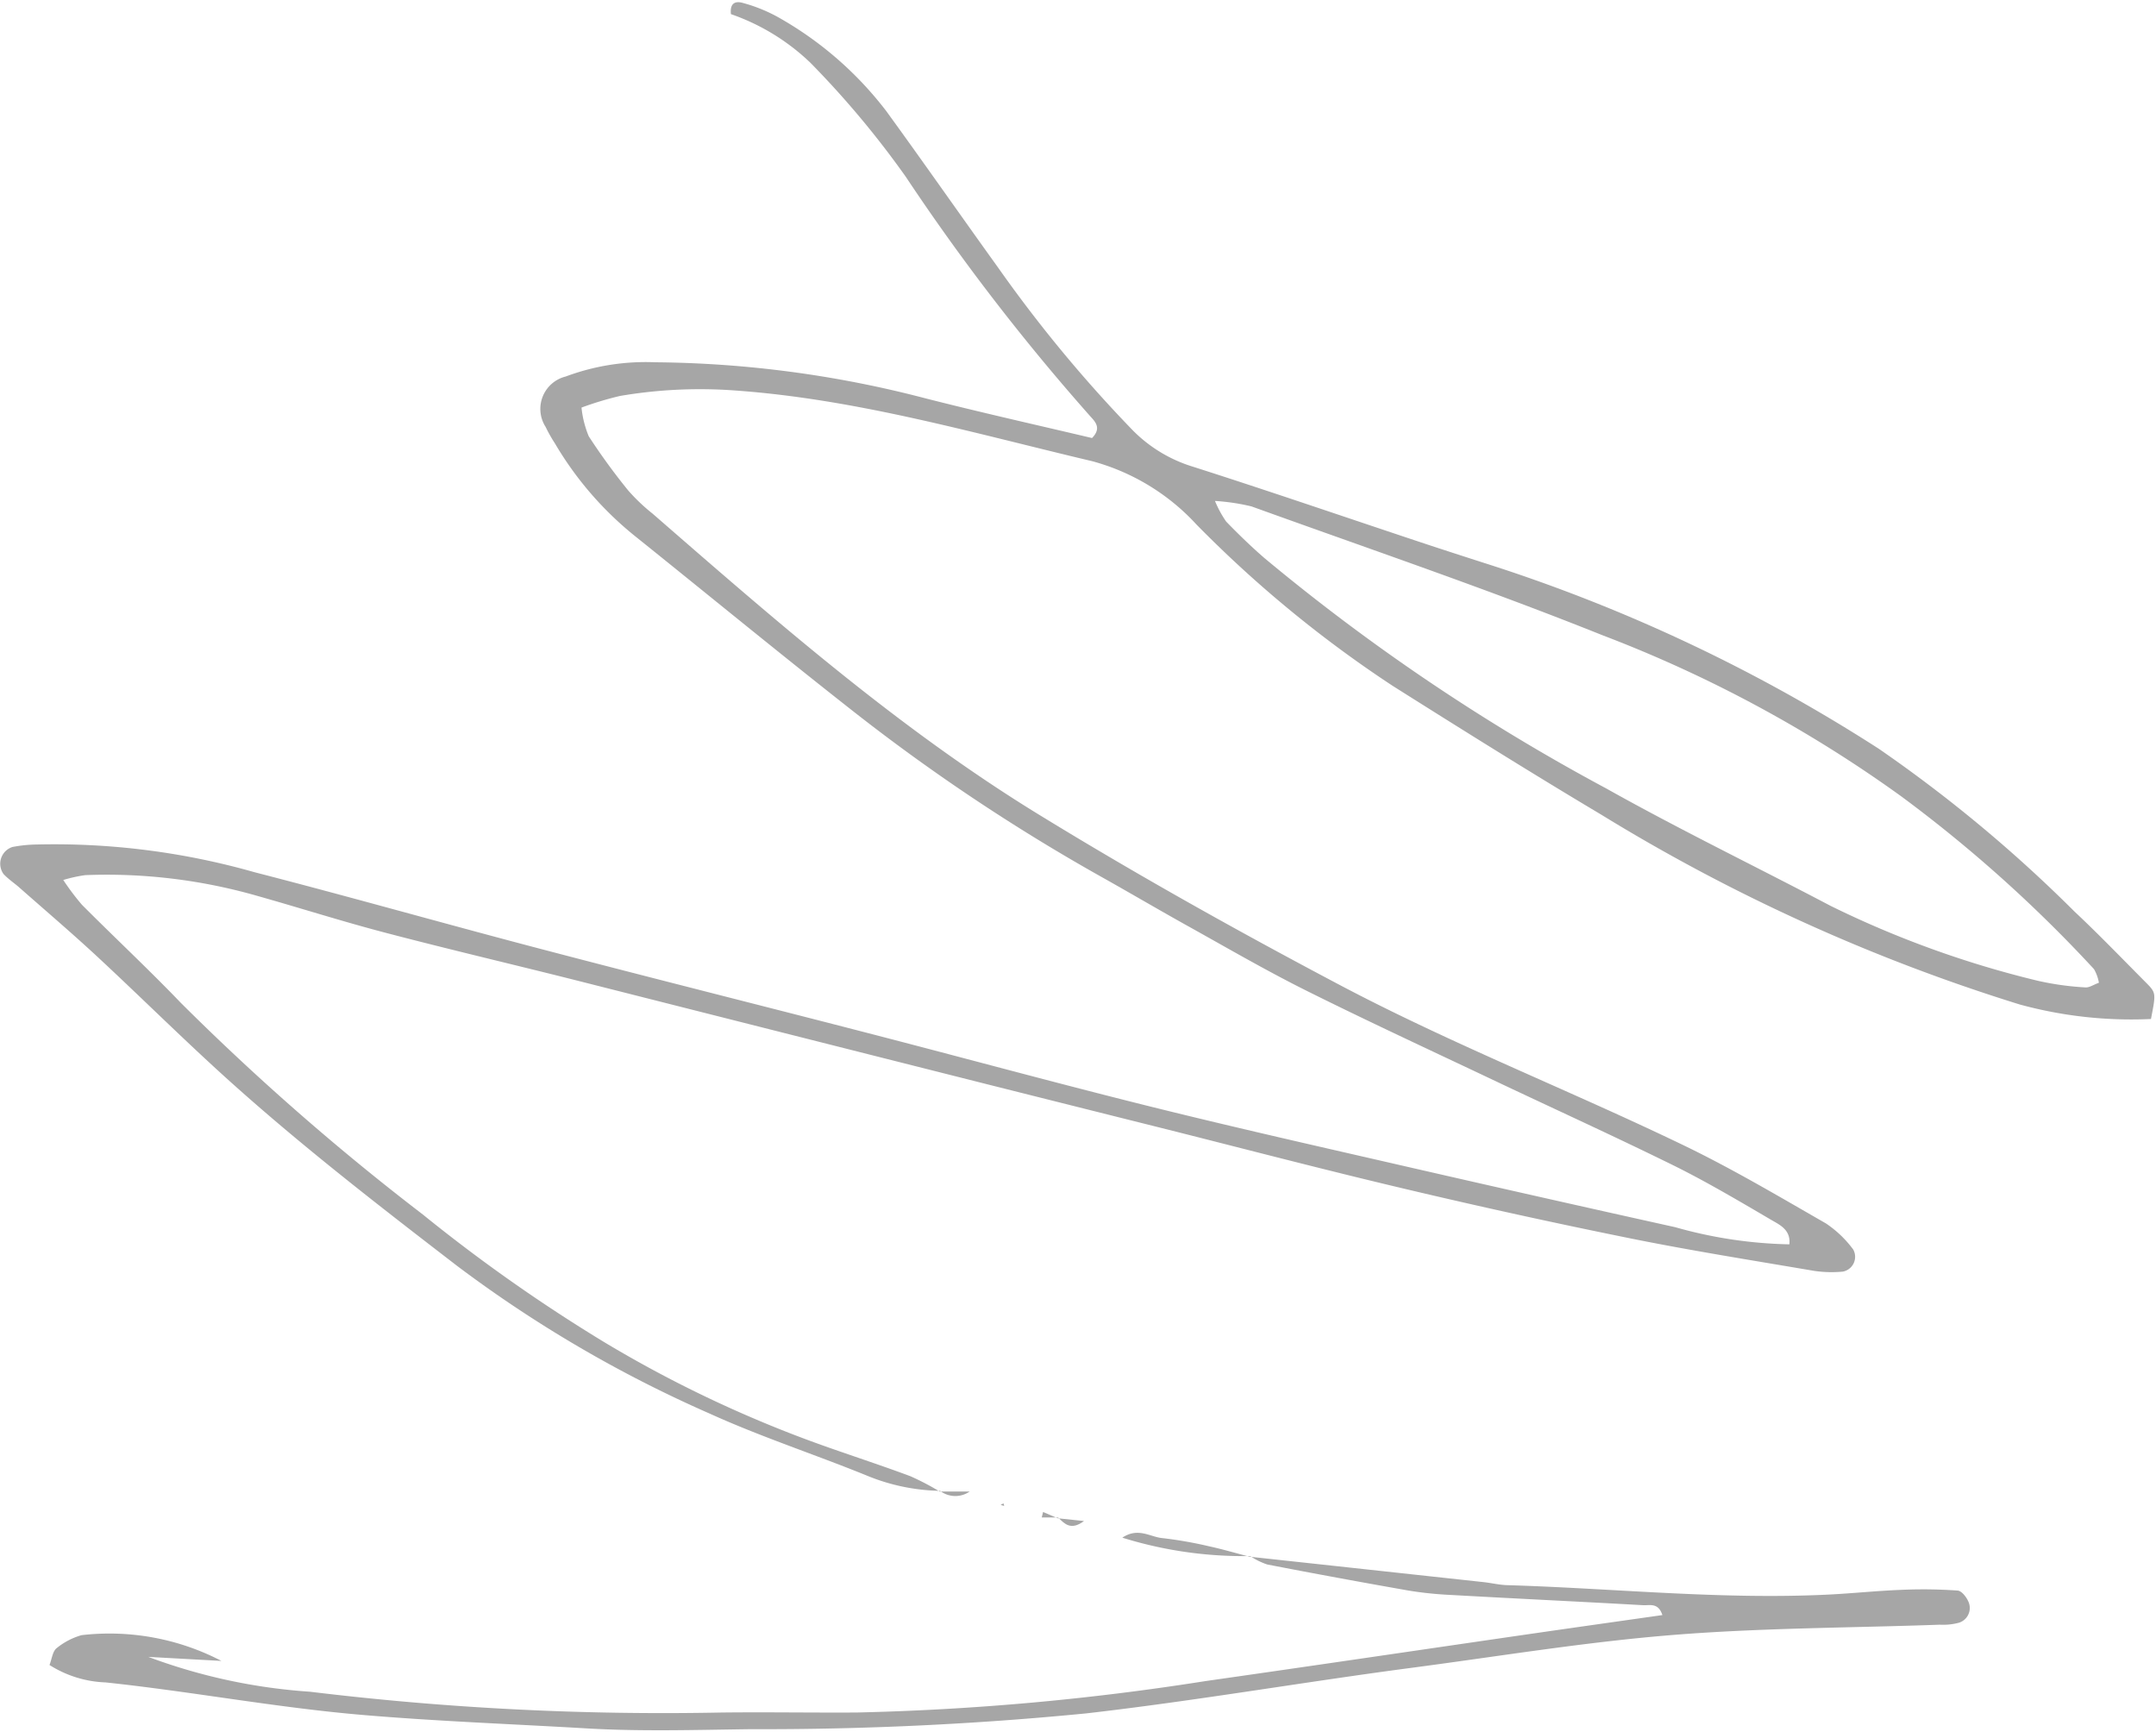 <?xml version="1.0" encoding="UTF-8" standalone="no"?><svg xmlns="http://www.w3.org/2000/svg" xmlns:xlink="http://www.w3.org/1999/xlink" fill="#000000" height="78.7" preserveAspectRatio="xMidYMid meet" version="1" viewBox="-0.0 -0.1 98.0 78.7" width="98" zoomAndPan="magnify"><g style="isolation:isolate"><g fill="#a6a6a6" id="change1_1" style="mix-blend-mode:multiply"><path d="M42.732,67.654a9.143,9.143,0,0,1-3.392-.719c-2.359-.955-4.788-1.749-7.1-2.8a57.486,57.486,0,0,1-11.456-6.7c-3.52-2.708-7.03-5.422-10.333-8.39-2.055-1.848-4.015-3.8-6.041-5.68-1.171-1.086-2.39-2.122-3.588-3.18C.6,40,.358,39.833.162,39.623a.8.8,0,0,1,.406-1.231,6.269,6.269,0,0,1,1.08-.112,33.277,33.277,0,0,1,9.927,1.261c4.439,1.142,8.849,2.4,13.283,3.558,4.856,1.274,9.725,2.492,14.585,3.749,4.3,1.11,8.576,2.279,12.881,3.349,3.883.965,7.787,1.844,11.686,2.739q6.063,1.39,12.137,2.736a20.378,20.378,0,0,0,5.188.779c.071-.67-.451-.892-.841-1.121-1.443-.846-2.884-1.7-4.382-2.444-2.739-1.35-5.52-2.614-8.28-3.922-2.821-1.338-5.656-2.648-8.45-4.041C57.561,44.015,55.8,42.991,54.02,42c-1.335-.742-2.651-1.518-3.983-2.264a88.1,88.1,0,0,1-11.411-7.633c-3.259-2.562-6.464-5.193-9.7-7.789a15.451,15.451,0,0,1-3.7-4.26A6.65,6.65,0,0,1,24.8,19.3a1.516,1.516,0,0,1,.911-2.288,10.41,10.41,0,0,1,4.069-.648,50.041,50.041,0,0,1,12.3,1.643c2.526.643,5.071,1.213,7.558,1.8.45-.458.134-.751-.09-1A99.439,99.439,0,0,1,41.171,7.933a41.923,41.923,0,0,0-4.333-5.179A9.9,9.9,0,0,0,33.224.542c-.066-.6.316-.578.552-.506a7.113,7.113,0,0,1,1.6.649,16.144,16.144,0,0,1,4.91,4.265C42,7.307,43.664,9.693,45.364,12.055a61.663,61.663,0,0,0,6.116,7.392,6.514,6.514,0,0,0,2.754,1.666c3.464,1.106,6.9,2.287,10.354,3.436.965.321,1.934.633,2.9.944a75.009,75.009,0,0,1,17.917,8.439,64.1,64.1,0,0,1,8.884,7.389c1.113,1.044,2.172,2.145,3.248,3.227.472.475.464.483.234,1.662a19.209,19.209,0,0,1-5.97-.661A83.682,83.682,0,0,1,72.778,36.92c-3.189-1.9-6.328-3.866-9.466-5.845a54.422,54.422,0,0,1-8.919-7.329,9.974,9.974,0,0,0-4.75-2.887c-5.378-1.271-10.695-2.822-16.247-3.214a21.685,21.685,0,0,0-5.217.25,15.118,15.118,0,0,0-1.747.528,4.6,4.6,0,0,0,.33,1.306,28.864,28.864,0,0,0,1.792,2.46,8.549,8.549,0,0,0,1.106,1.052c5.6,4.87,11.188,9.769,17.541,13.667,4.465,2.739,9.036,5.293,13.67,7.742,5.09,2.69,10.448,4.79,15.624,7.284,2.223,1.07,4.356,2.335,6.5,3.565a5,5,0,0,1,1.241,1.185.684.684,0,0,1-.475,1.007,5.425,5.425,0,0,1-1.3-.034c-2.794-.476-5.6-.92-8.374-1.481q-5.133-1.038-10.232-2.247c-3.611-.853-7.2-1.793-10.8-2.7q-4.02-1.006-8.038-2.016Q35.6,46.838,26.189,44.453c-2.891-.729-5.8-1.41-8.679-2.166-1.969-.516-3.911-1.136-5.871-1.688a24.827,24.827,0,0,0-7.769-.927,6.848,6.848,0,0,0-.994.22,11.181,11.181,0,0,0,.853,1.132c1.489,1.494,3.033,2.934,4.493,4.455a112.763,112.763,0,0,0,11,9.618,74.806,74.806,0,0,0,8.2,5.773,55.428,55.428,0,0,0,10.251,4.818c1.235.434,2.48.843,3.706,1.3a11.715,11.715,0,0,1,1.327.693ZM55.226,22.666a4.9,4.9,0,0,0,.51.939c.556.572,1.13,1.131,1.733,1.653A92.522,92.522,0,0,0,72.988,35.72c3.356,1.883,6.826,3.561,10.232,5.354a45.4,45.4,0,0,0,9.412,3.4,12.992,12.992,0,0,0,2.153.3c.18.017.375-.123.62-.212a1.9,1.9,0,0,0-.225-.621A62.589,62.589,0,0,0,86.432,36.1a59.234,59.234,0,0,0-13.586-7.328c-5.257-2.108-10.628-3.932-15.958-5.857A9.62,9.62,0,0,0,55.226,22.666Z" fill="inherit"/><path d="M56.8,70.647q5.313.576,10.626,1.154c.362.039.72.128,1.081.139,4.872.145,9.732.669,14.614.428,1.089-.054,2.175-.17,3.264-.213a22.19,22.19,0,0,1,2.6.031c.2.016.452.358.523.6a.7.7,0,0,1-.475.864,2.8,2.8,0,0,1-.859.087c-4.072.146-8.155.142-12.212.473-3.981.324-7.935.98-11.9,1.5-4.9.649-9.771,1.494-14.689,2.058a150.99,150.99,0,0,1-15.251.717c-2.473.032-4.954.11-7.42-.033-3.408-.2-6.818-.325-10.226-.614C12.561,77.505,8.7,76.773,4.8,76.36a5.085,5.085,0,0,1-2.55-.792c.11-.28.139-.617.321-.762a3.175,3.175,0,0,1,1.138-.594,11.037,11.037,0,0,1,6.356,1.171L6.742,75.2a25.886,25.886,0,0,0,7.347,1.583,133.062,133.062,0,0,0,18.731.945c2.037-.022,4.076.011,6.114,0A118.674,118.674,0,0,0,54.792,76.3c4.97-.708,9.936-1.443,14.9-2.163,1.935-.28,3.871-.552,5.871-.837-.184-.579-.585-.433-.868-.449-2.9-.164-5.806-.3-8.709-.464a16.783,16.783,0,0,1-1.953-.2Q60.813,71.622,57.6,71a3.19,3.19,0,0,1-.77-.381Z" fill="inherit"/><path d="M56.83,70.618a18.55,18.55,0,0,1-5.815-.836c.717-.48,1.261-.034,1.813.019a18.513,18.513,0,0,1,2.11.368c.626.135,1.242.318,1.864.479Z" fill="inherit"/><path d="M42.7,67.684h1.377a1.14,1.14,0,0,1-1.348-.031Z" fill="inherit"/><path d="M48.073,68.9l1.2.126c-.6.447-.884.124-1.173-.157Z" fill="inherit"/><path d="M48.1,68.864h-.748l.061-.249.655.281Z" fill="inherit"/><path d="M45.644 68.342L45.483 68.289 45.615 68.224 45.644 68.342z" fill="inherit"/></g></g></svg>